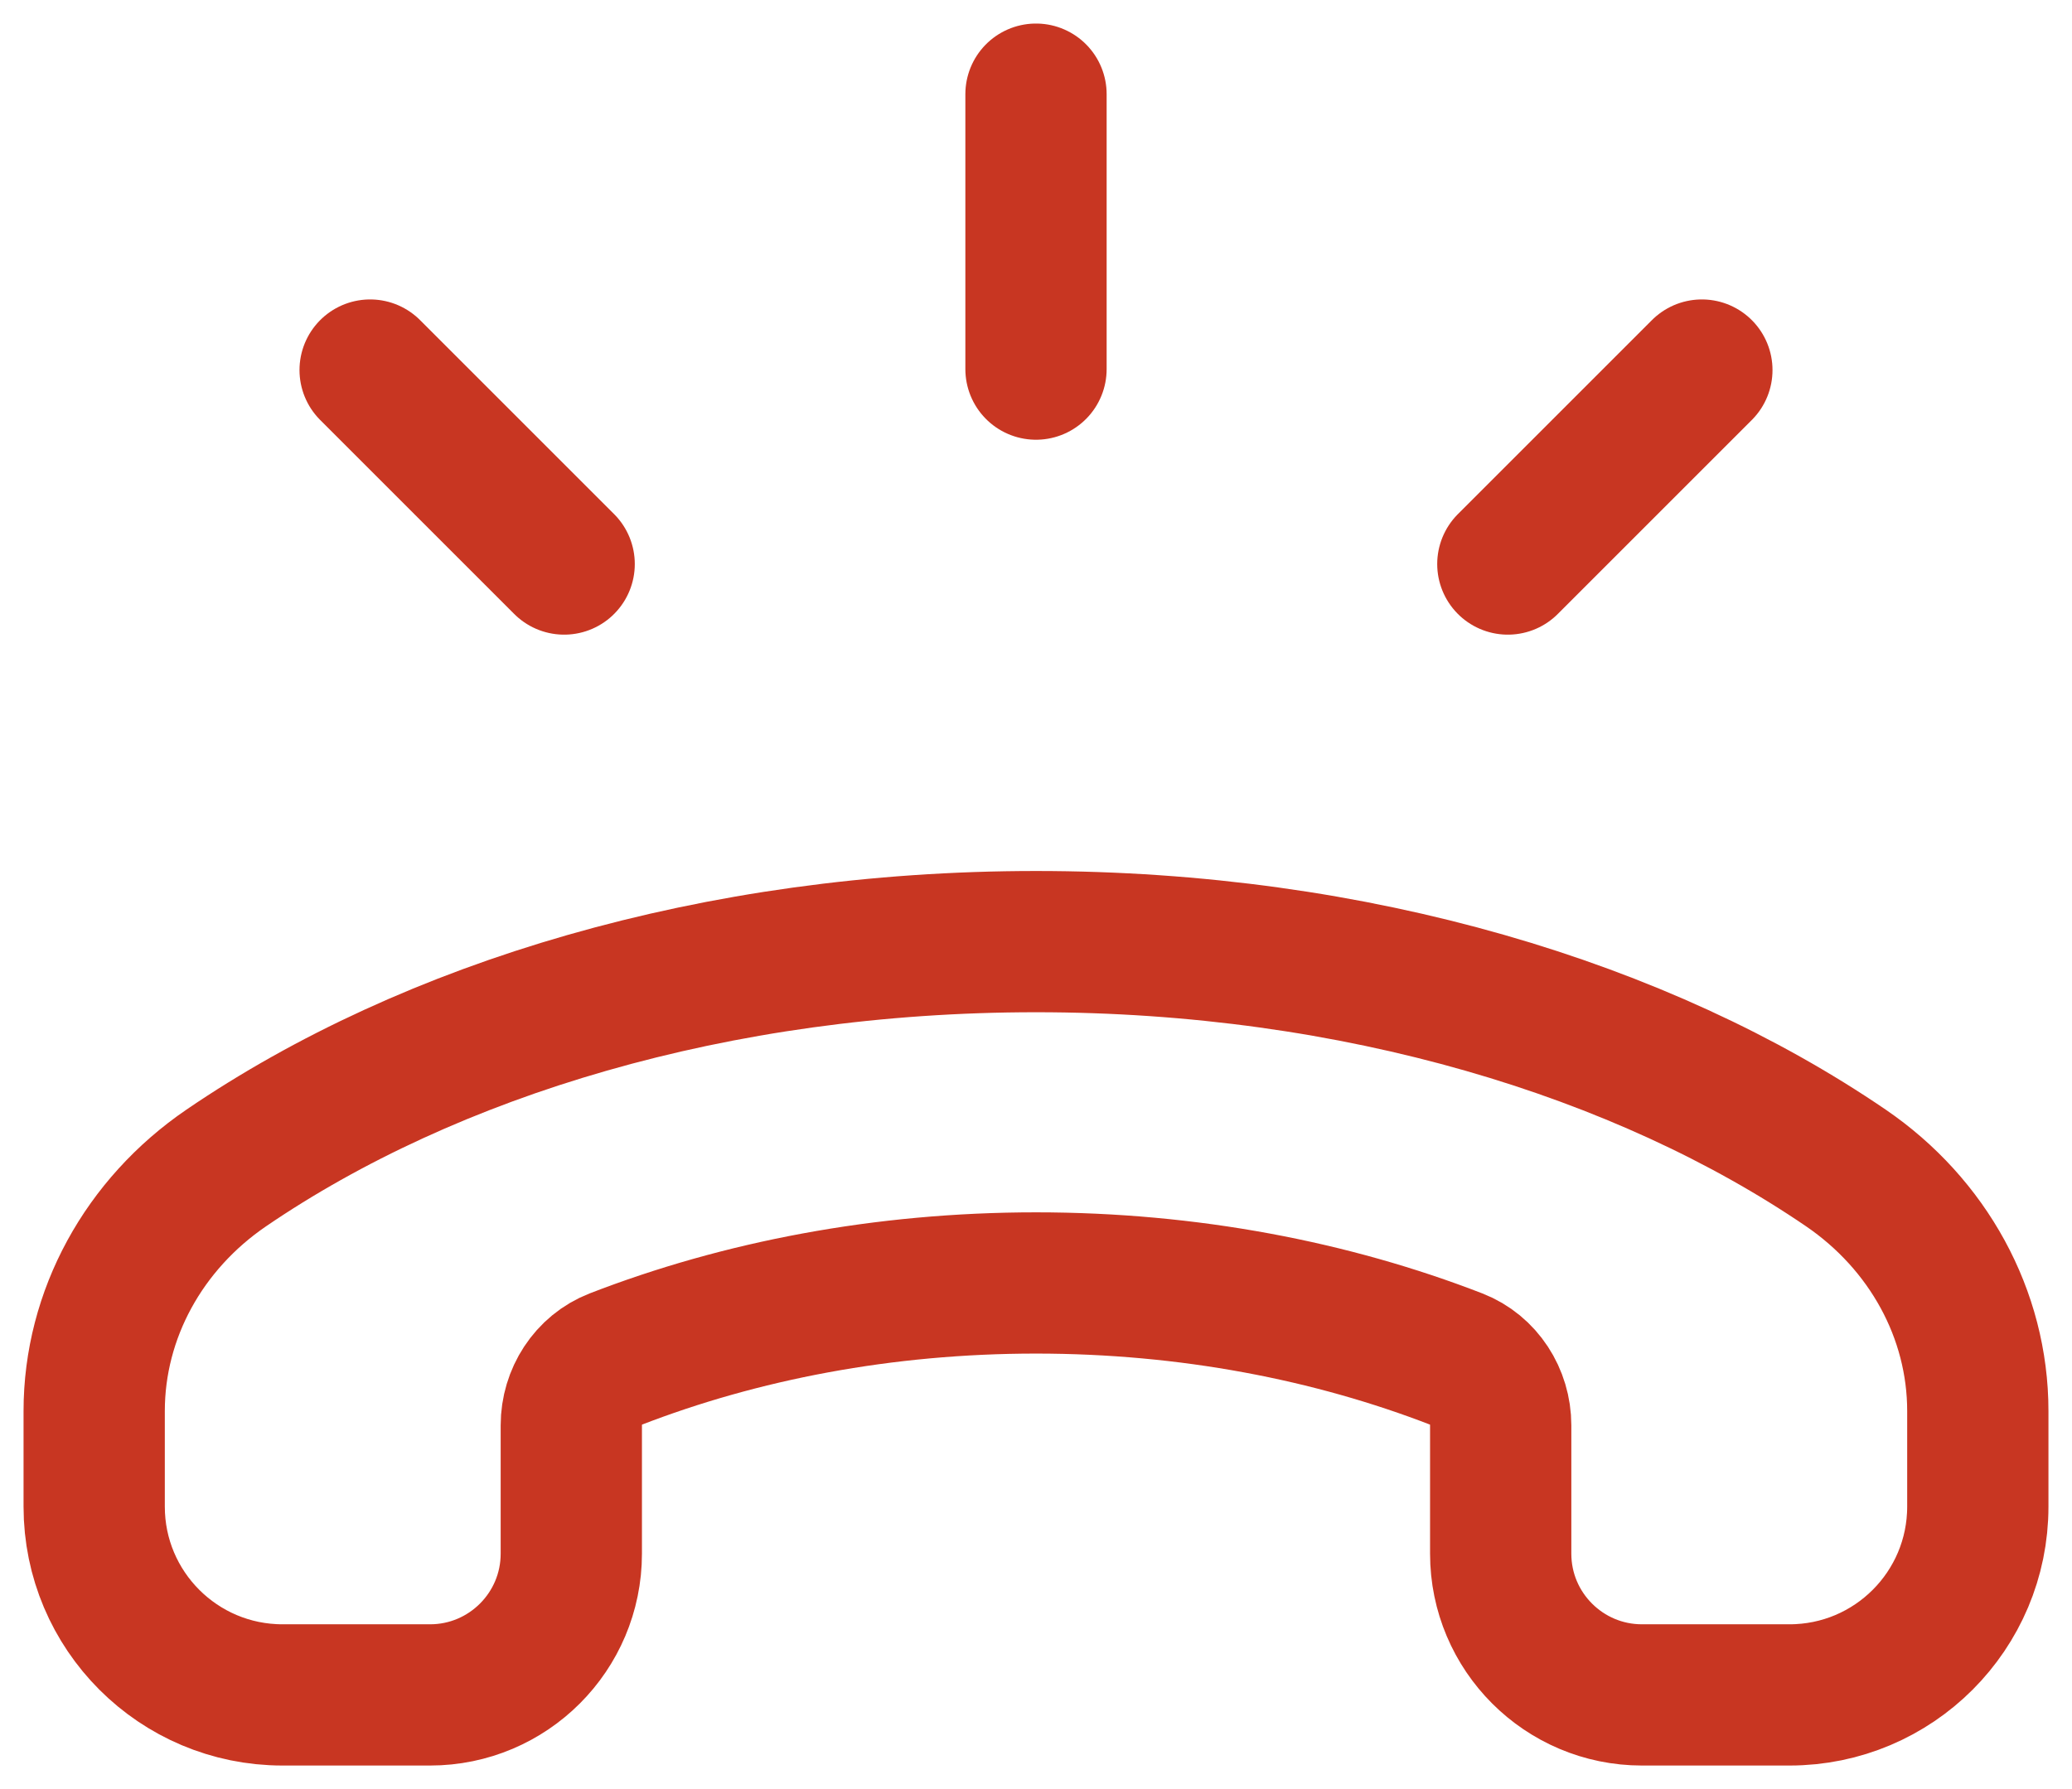 <svg width="22" height="19" viewBox="0 0 22 19" fill="none" xmlns="http://www.w3.org/2000/svg">
<path d="M5.99 5.99L3.93 3.93" stroke="#C83622" stroke-width="1.5" stroke-linecap="round" stroke-linejoin="round"/>
<path d="M11 3.92V1" stroke="#C83622" stroke-width="1.5" stroke-linecap="round" stroke-linejoin="round"/>
<path d="M16.01 5.99L18.07 3.93" stroke="#C83622" stroke-width="1.5" stroke-linecap="round" stroke-linejoin="round"/>
<path d="M17.434 18H19C20.105 18 21 17.105 21 16V14.986C21 13.957 20.472 13 19.598 12.403C17.441 10.932 14.401 10 11 10C7.599 10 4.559 10.932 2.402 12.404C1.528 13.001 1 13.958 1 14.986V16C1 17.105 1.895 18 3 18H4.566C5.394 18 6.066 17.328 6.066 16.5V15.137C6.066 14.83 6.247 14.546 6.533 14.435C7.859 13.921 9.379 13.625 11 13.625C12.621 13.625 14.141 13.921 15.467 14.435C15.753 14.546 15.934 14.83 15.934 15.137V16.5C15.934 17.328 16.606 18 17.434 18Z" stroke="#C83622" stroke-width="1.5" stroke-linecap="round" stroke-linejoin="round"/>
</svg>
